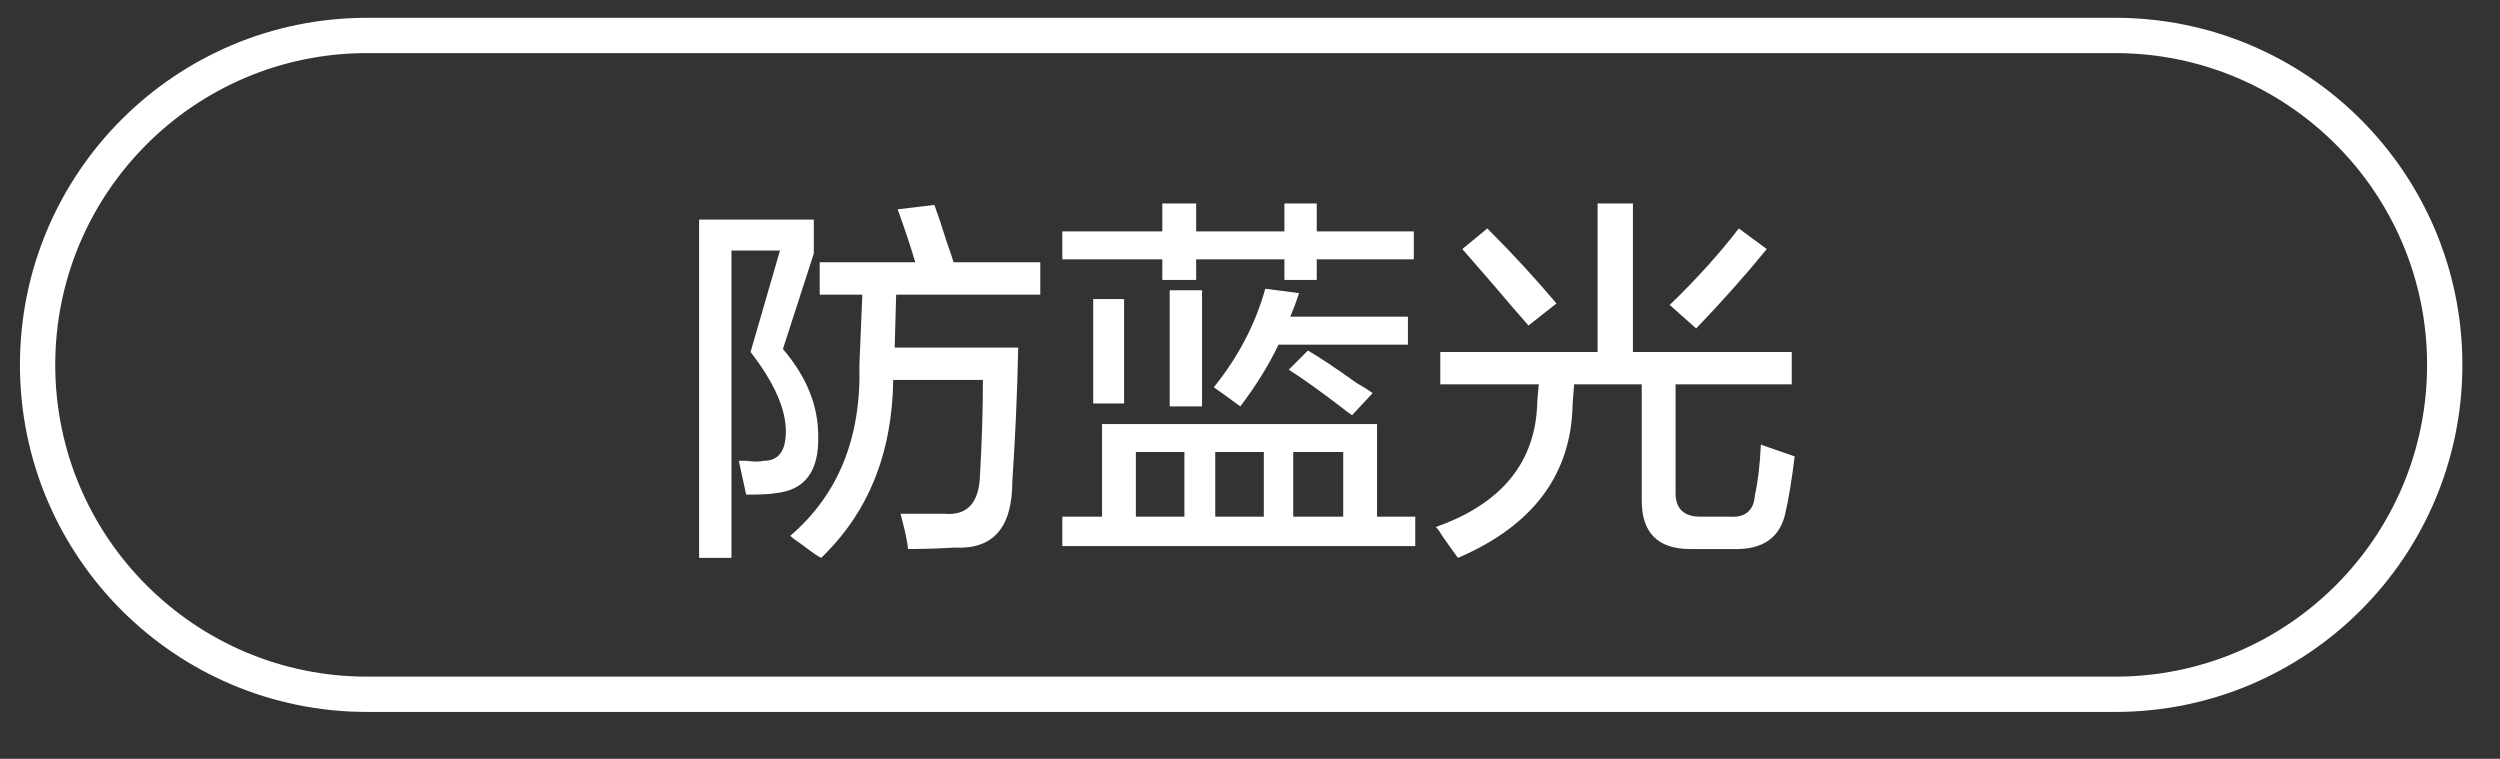 <svg 
 xmlns="http://www.w3.org/2000/svg"
 xmlns:xlink="http://www.w3.org/1999/xlink"
 width="106.25px" height="32.25px">
<rect width="100%" height="100%" fill="#333333" stroke="none"/>
<path fill-rule="evenodd"  stroke="rgb(255, 255, 255)" stroke-width="1.5px" stroke-linecap="butt" stroke-linejoin="miter" fill="none"
 d="M15.598,1.507 L89.901,1.507 C97.633,1.507 103.901,7.775 103.901,15.507 L103.901,15.507 C103.901,23.239 97.633,29.507 89.901,29.507 L15.598,29.507 C7.867,29.507 1.598,23.239 1.598,15.507 L1.598,15.507 C1.598,7.775 7.867,1.507 15.598,1.507 Z"/>
<path fill-rule="evenodd"  fill="rgb(255, 255, 255)"
 d="M71.212,20.960 C71.212,21.626 71.565,21.959 72.274,21.959 L73.524,21.959 C74.190,22.001 74.545,21.689 74.587,21.022 C74.712,20.481 74.795,19.772 74.837,18.897 L76.274,19.397 C76.149,20.397 76.024,21.168 75.899,21.709 C75.690,22.834 74.940,23.375 73.649,23.334 L71.837,23.334 C70.462,23.334 69.774,22.647 69.774,21.272 L69.774,16.335 L66.899,16.335 L66.837,17.147 C66.795,20.147 65.170,22.334 61.962,23.710 C61.837,23.542 61.628,23.251 61.337,22.834 C61.212,22.626 61.107,22.480 61.024,22.397 C63.857,21.397 65.295,19.606 65.337,17.022 L65.399,16.335 L61.212,16.335 L61.212,14.959 L67.899,14.959 L67.899,8.647 L69.399,8.647 L69.399,14.959 L76.149,14.959 L76.149,16.335 L71.212,16.335 L71.212,20.960 ZM70.962,12.960 C72.087,11.876 73.065,10.793 73.899,9.709 L75.087,10.584 C74.170,11.710 73.170,12.834 72.087,13.959 L70.962,12.960 ZM63.399,12.022 C62.815,11.356 62.399,10.876 62.149,10.584 L63.212,9.709 C64.295,10.793 65.274,11.856 66.149,12.897 L64.962,13.835 C64.628,13.459 64.107,12.856 63.399,12.022 ZM45.149,21.959 L46.837,21.959 L46.837,18.022 L58.524,18.022 L58.524,21.959 L60.149,21.959 L60.149,23.209 L45.149,23.209 L45.149,21.959 ZM54.962,21.959 L57.087,21.959 L57.087,19.209 L54.962,19.209 L54.962,21.959 ZM51.649,21.959 L53.712,21.959 L53.712,19.209 L51.649,19.209 L51.649,21.959 ZM48.274,21.959 L50.337,21.959 L50.337,19.209 L48.274,19.209 L48.274,21.959 ZM58.337,16.709 L57.462,17.647 C57.337,17.564 57.170,17.439 56.962,17.272 C56.087,16.606 55.357,16.084 54.774,15.710 L55.587,14.897 C56.087,15.189 56.774,15.647 57.649,16.272 C57.940,16.439 58.170,16.585 58.337,16.709 ZM52.712,17.272 C52.378,17.022 52.003,16.751 51.587,16.459 C52.628,15.168 53.357,13.772 53.774,12.272 L55.212,12.459 C55.087,12.834 54.962,13.168 54.837,13.459 L59.837,13.459 L59.837,14.647 L54.337,14.647 C53.920,15.522 53.378,16.397 52.712,17.272 ZM51.087,17.272 L49.712,17.272 L49.712,12.335 L51.087,12.335 L51.087,17.272 ZM46.462,17.147 L46.462,12.709 L47.774,12.709 L47.774,17.147 L46.462,17.147 ZM55.962,11.897 L54.587,11.897 L54.587,11.022 L50.837,11.022 L50.837,11.897 L49.399,11.897 L49.399,11.022 L45.149,11.022 L45.149,9.835 L49.399,9.835 L49.399,8.647 L50.837,8.647 L50.837,9.835 L54.587,9.835 L54.587,8.647 L55.962,8.647 L55.962,9.835 L60.087,9.835 L60.087,11.022 L55.962,11.022 L55.962,11.897 ZM38.024,14.772 L43.274,14.772 C43.232,16.731 43.149,18.626 43.024,20.459 C43.024,22.417 42.212,23.355 40.587,23.272 C39.878,23.313 39.212,23.334 38.587,23.334 C38.587,23.209 38.545,22.959 38.462,22.584 C38.378,22.251 38.315,22.001 38.274,21.835 C38.982,21.835 39.607,21.835 40.149,21.835 C41.107,21.918 41.607,21.376 41.649,20.209 C41.732,18.752 41.774,17.397 41.774,16.147 L37.962,16.147 C37.920,19.272 36.899,21.792 34.899,23.710 C34.732,23.625 34.462,23.438 34.087,23.147 C33.837,22.980 33.670,22.855 33.587,22.772 C35.628,21.022 36.607,18.606 36.524,15.522 L36.649,12.522 L34.837,12.522 L34.837,11.147 L38.899,11.147 C38.690,10.439 38.440,9.689 38.149,8.897 L39.712,8.709 C39.837,9.043 40.024,9.606 40.274,10.397 C40.399,10.731 40.482,10.981 40.524,11.147 L44.212,11.147 L44.212,12.522 L38.087,12.522 L38.024,14.772 ZM32.962,20.960 C32.753,21.001 32.337,21.022 31.712,21.022 C31.628,20.647 31.524,20.169 31.399,19.584 C31.482,19.584 31.587,19.584 31.712,19.584 C32.045,19.627 32.295,19.627 32.462,19.584 C33.087,19.584 33.399,19.168 33.399,18.334 C33.399,17.376 32.899,16.252 31.899,14.959 L33.149,10.647 L31.087,10.647 L31.087,23.710 L29.712,23.710 L29.712,9.334 L34.587,9.334 L34.587,10.772 L33.274,14.834 C34.274,16.001 34.774,17.231 34.774,18.522 C34.815,20.022 34.212,20.834 32.962,20.960 Z"/>
</svg>
